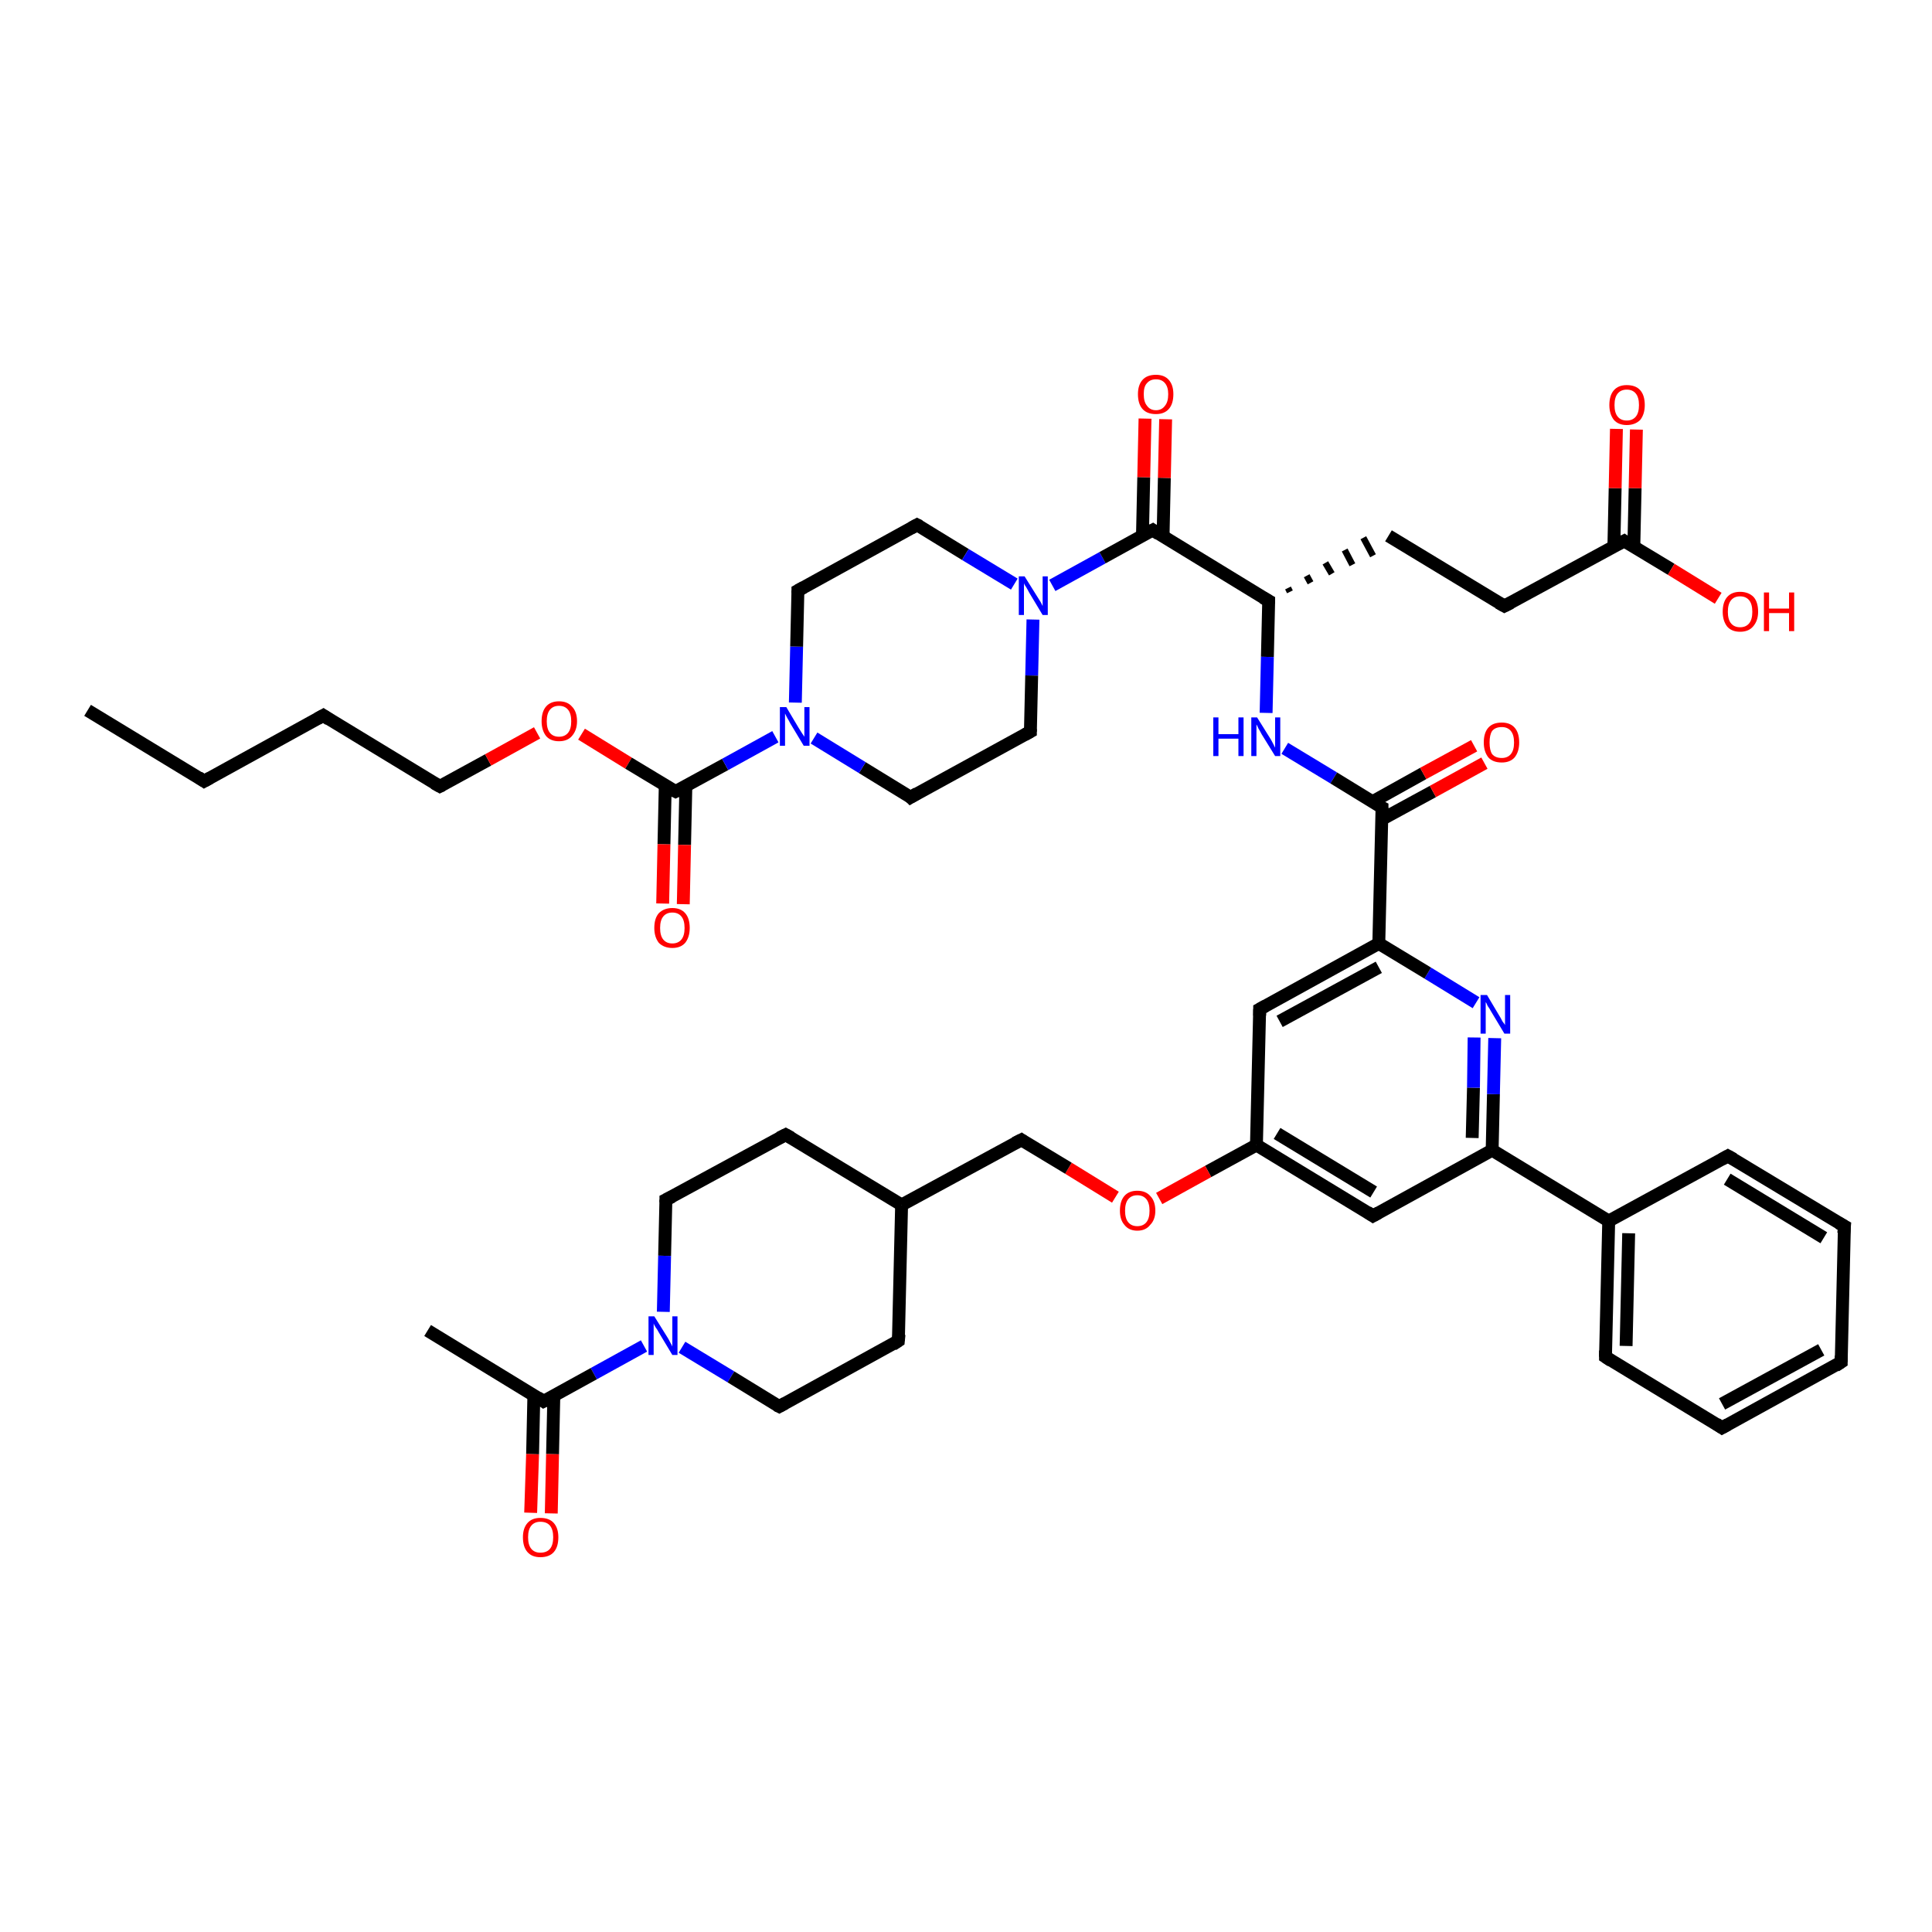 <?xml version='1.0' encoding='iso-8859-1'?>
<svg version='1.1' baseProfile='full'
              xmlns='http://www.w3.org/2000/svg'
                      xmlns:rdkit='http://www.rdkit.org/xml'
                      xmlns:xlink='http://www.w3.org/1999/xlink'
                  xml:space='preserve'
width='300px' height='300px' viewBox='0 0 300 300'>
<!-- END OF HEADER -->
<rect style='opacity:1.0;fill:#FFFFFF;stroke:none' width='300.0' height='300.0' x='0.0' y='0.0'> </rect>
<path class='bond-0 atom-0 atom-1' d='M 13.6,110.3 L 31.7,121.3' style='fill:none;fill-rule:evenodd;stroke:#000000;stroke-width:2.0px;stroke-linecap:butt;stroke-linejoin:miter;stroke-opacity:1' />
<path class='bond-1 atom-1 atom-2' d='M 31.7,121.3 L 50.2,111.1' style='fill:none;fill-rule:evenodd;stroke:#000000;stroke-width:2.0px;stroke-linecap:butt;stroke-linejoin:miter;stroke-opacity:1' />
<path class='bond-2 atom-2 atom-3' d='M 50.2,111.1 L 68.3,122.1' style='fill:none;fill-rule:evenodd;stroke:#000000;stroke-width:2.0px;stroke-linecap:butt;stroke-linejoin:miter;stroke-opacity:1' />
<path class='bond-3 atom-3 atom-4' d='M 68.3,122.1 L 75.8,118.0' style='fill:none;fill-rule:evenodd;stroke:#000000;stroke-width:2.0px;stroke-linecap:butt;stroke-linejoin:miter;stroke-opacity:1' />
<path class='bond-3 atom-3 atom-4' d='M 75.8,118.0 L 83.4,113.8' style='fill:none;fill-rule:evenodd;stroke:#FF0000;stroke-width:2.0px;stroke-linecap:butt;stroke-linejoin:miter;stroke-opacity:1' />
<path class='bond-4 atom-4 atom-5' d='M 90.3,114.0 L 97.6,118.5' style='fill:none;fill-rule:evenodd;stroke:#FF0000;stroke-width:2.0px;stroke-linecap:butt;stroke-linejoin:miter;stroke-opacity:1' />
<path class='bond-4 atom-4 atom-5' d='M 97.6,118.5 L 104.9,122.9' style='fill:none;fill-rule:evenodd;stroke:#000000;stroke-width:2.0px;stroke-linecap:butt;stroke-linejoin:miter;stroke-opacity:1' />
<path class='bond-5 atom-5 atom-6' d='M 103.3,122.0 L 103.1,131.1' style='fill:none;fill-rule:evenodd;stroke:#000000;stroke-width:2.0px;stroke-linecap:butt;stroke-linejoin:miter;stroke-opacity:1' />
<path class='bond-5 atom-5 atom-6' d='M 103.1,131.1 L 102.9,140.3' style='fill:none;fill-rule:evenodd;stroke:#FF0000;stroke-width:2.0px;stroke-linecap:butt;stroke-linejoin:miter;stroke-opacity:1' />
<path class='bond-5 atom-5 atom-6' d='M 106.5,122.1 L 106.3,131.2' style='fill:none;fill-rule:evenodd;stroke:#000000;stroke-width:2.0px;stroke-linecap:butt;stroke-linejoin:miter;stroke-opacity:1' />
<path class='bond-5 atom-5 atom-6' d='M 106.3,131.2 L 106.1,140.4' style='fill:none;fill-rule:evenodd;stroke:#FF0000;stroke-width:2.0px;stroke-linecap:butt;stroke-linejoin:miter;stroke-opacity:1' />
<path class='bond-6 atom-5 atom-7' d='M 104.9,122.9 L 112.6,118.7' style='fill:none;fill-rule:evenodd;stroke:#000000;stroke-width:2.0px;stroke-linecap:butt;stroke-linejoin:miter;stroke-opacity:1' />
<path class='bond-6 atom-5 atom-7' d='M 112.6,118.7 L 120.4,114.4' style='fill:none;fill-rule:evenodd;stroke:#0000FF;stroke-width:2.0px;stroke-linecap:butt;stroke-linejoin:miter;stroke-opacity:1' />
<path class='bond-7 atom-7 atom-8' d='M 123.5,109.1 L 123.7,100.4' style='fill:none;fill-rule:evenodd;stroke:#0000FF;stroke-width:2.0px;stroke-linecap:butt;stroke-linejoin:miter;stroke-opacity:1' />
<path class='bond-7 atom-7 atom-8' d='M 123.7,100.4 L 123.9,91.7' style='fill:none;fill-rule:evenodd;stroke:#000000;stroke-width:2.0px;stroke-linecap:butt;stroke-linejoin:miter;stroke-opacity:1' />
<path class='bond-8 atom-8 atom-9' d='M 123.9,91.7 L 142.4,81.5' style='fill:none;fill-rule:evenodd;stroke:#000000;stroke-width:2.0px;stroke-linecap:butt;stroke-linejoin:miter;stroke-opacity:1' />
<path class='bond-9 atom-9 atom-10' d='M 142.4,81.5 L 149.9,86.1' style='fill:none;fill-rule:evenodd;stroke:#000000;stroke-width:2.0px;stroke-linecap:butt;stroke-linejoin:miter;stroke-opacity:1' />
<path class='bond-9 atom-9 atom-10' d='M 149.9,86.1 L 157.5,90.7' style='fill:none;fill-rule:evenodd;stroke:#0000FF;stroke-width:2.0px;stroke-linecap:butt;stroke-linejoin:miter;stroke-opacity:1' />
<path class='bond-10 atom-10 atom-11' d='M 160.4,96.2 L 160.2,104.9' style='fill:none;fill-rule:evenodd;stroke:#0000FF;stroke-width:2.0px;stroke-linecap:butt;stroke-linejoin:miter;stroke-opacity:1' />
<path class='bond-10 atom-10 atom-11' d='M 160.2,104.9 L 160.0,113.6' style='fill:none;fill-rule:evenodd;stroke:#000000;stroke-width:2.0px;stroke-linecap:butt;stroke-linejoin:miter;stroke-opacity:1' />
<path class='bond-11 atom-11 atom-12' d='M 160.0,113.6 L 141.4,123.8' style='fill:none;fill-rule:evenodd;stroke:#000000;stroke-width:2.0px;stroke-linecap:butt;stroke-linejoin:miter;stroke-opacity:1' />
<path class='bond-12 atom-10 atom-13' d='M 163.4,90.9 L 171.2,86.6' style='fill:none;fill-rule:evenodd;stroke:#0000FF;stroke-width:2.0px;stroke-linecap:butt;stroke-linejoin:miter;stroke-opacity:1' />
<path class='bond-12 atom-10 atom-13' d='M 171.2,86.6 L 179.0,82.3' style='fill:none;fill-rule:evenodd;stroke:#000000;stroke-width:2.0px;stroke-linecap:butt;stroke-linejoin:miter;stroke-opacity:1' />
<path class='bond-13 atom-13 atom-14' d='M 180.6,83.3 L 180.8,74.2' style='fill:none;fill-rule:evenodd;stroke:#000000;stroke-width:2.0px;stroke-linecap:butt;stroke-linejoin:miter;stroke-opacity:1' />
<path class='bond-13 atom-13 atom-14' d='M 180.8,74.2 L 181.0,65.1' style='fill:none;fill-rule:evenodd;stroke:#FF0000;stroke-width:2.0px;stroke-linecap:butt;stroke-linejoin:miter;stroke-opacity:1' />
<path class='bond-13 atom-13 atom-14' d='M 177.4,83.2 L 177.6,74.1' style='fill:none;fill-rule:evenodd;stroke:#000000;stroke-width:2.0px;stroke-linecap:butt;stroke-linejoin:miter;stroke-opacity:1' />
<path class='bond-13 atom-13 atom-14' d='M 177.6,74.1 L 177.8,65.0' style='fill:none;fill-rule:evenodd;stroke:#FF0000;stroke-width:2.0px;stroke-linecap:butt;stroke-linejoin:miter;stroke-opacity:1' />
<path class='bond-14 atom-13 atom-15' d='M 179.0,82.3 L 197.0,93.3' style='fill:none;fill-rule:evenodd;stroke:#000000;stroke-width:2.0px;stroke-linecap:butt;stroke-linejoin:miter;stroke-opacity:1' />
<path class='bond-15 atom-15 atom-16' d='M 200.3,91.9 L 200.0,91.3' style='fill:none;fill-rule:evenodd;stroke:#000000;stroke-width:1.0px;stroke-linecap:butt;stroke-linejoin:miter;stroke-opacity:1' />
<path class='bond-15 atom-15 atom-16' d='M 203.5,90.5 L 202.9,89.4' style='fill:none;fill-rule:evenodd;stroke:#000000;stroke-width:1.0px;stroke-linecap:butt;stroke-linejoin:miter;stroke-opacity:1' />
<path class='bond-15 atom-15 atom-16' d='M 206.8,89.1 L 205.8,87.4' style='fill:none;fill-rule:evenodd;stroke:#000000;stroke-width:1.0px;stroke-linecap:butt;stroke-linejoin:miter;stroke-opacity:1' />
<path class='bond-15 atom-15 atom-16' d='M 210.0,87.7 L 208.8,85.4' style='fill:none;fill-rule:evenodd;stroke:#000000;stroke-width:1.0px;stroke-linecap:butt;stroke-linejoin:miter;stroke-opacity:1' />
<path class='bond-15 atom-15 atom-16' d='M 213.2,86.3 L 211.7,83.5' style='fill:none;fill-rule:evenodd;stroke:#000000;stroke-width:1.0px;stroke-linecap:butt;stroke-linejoin:miter;stroke-opacity:1' />
<path class='bond-16 atom-16 atom-17' d='M 215.6,83.2 L 233.6,94.1' style='fill:none;fill-rule:evenodd;stroke:#000000;stroke-width:2.0px;stroke-linecap:butt;stroke-linejoin:miter;stroke-opacity:1' />
<path class='bond-17 atom-17 atom-18' d='M 233.6,94.1 L 252.2,84.0' style='fill:none;fill-rule:evenodd;stroke:#000000;stroke-width:2.0px;stroke-linecap:butt;stroke-linejoin:miter;stroke-opacity:1' />
<path class='bond-18 atom-18 atom-19' d='M 252.2,84.0 L 259.5,88.4' style='fill:none;fill-rule:evenodd;stroke:#000000;stroke-width:2.0px;stroke-linecap:butt;stroke-linejoin:miter;stroke-opacity:1' />
<path class='bond-18 atom-18 atom-19' d='M 259.5,88.4 L 266.8,92.9' style='fill:none;fill-rule:evenodd;stroke:#FF0000;stroke-width:2.0px;stroke-linecap:butt;stroke-linejoin:miter;stroke-opacity:1' />
<path class='bond-19 atom-18 atom-20' d='M 253.7,84.9 L 253.9,75.8' style='fill:none;fill-rule:evenodd;stroke:#000000;stroke-width:2.0px;stroke-linecap:butt;stroke-linejoin:miter;stroke-opacity:1' />
<path class='bond-19 atom-18 atom-20' d='M 253.9,75.8 L 254.1,66.7' style='fill:none;fill-rule:evenodd;stroke:#FF0000;stroke-width:2.0px;stroke-linecap:butt;stroke-linejoin:miter;stroke-opacity:1' />
<path class='bond-19 atom-18 atom-20' d='M 250.6,84.9 L 250.8,75.8' style='fill:none;fill-rule:evenodd;stroke:#000000;stroke-width:2.0px;stroke-linecap:butt;stroke-linejoin:miter;stroke-opacity:1' />
<path class='bond-19 atom-18 atom-20' d='M 250.8,75.8 L 251.0,66.6' style='fill:none;fill-rule:evenodd;stroke:#FF0000;stroke-width:2.0px;stroke-linecap:butt;stroke-linejoin:miter;stroke-opacity:1' />
<path class='bond-20 atom-15 atom-21' d='M 197.0,93.3 L 196.8,102.0' style='fill:none;fill-rule:evenodd;stroke:#000000;stroke-width:2.0px;stroke-linecap:butt;stroke-linejoin:miter;stroke-opacity:1' />
<path class='bond-20 atom-15 atom-21' d='M 196.8,102.0 L 196.6,110.7' style='fill:none;fill-rule:evenodd;stroke:#0000FF;stroke-width:2.0px;stroke-linecap:butt;stroke-linejoin:miter;stroke-opacity:1' />
<path class='bond-21 atom-21 atom-22' d='M 199.5,116.2 L 207.1,120.8' style='fill:none;fill-rule:evenodd;stroke:#0000FF;stroke-width:2.0px;stroke-linecap:butt;stroke-linejoin:miter;stroke-opacity:1' />
<path class='bond-21 atom-21 atom-22' d='M 207.1,120.8 L 214.6,125.4' style='fill:none;fill-rule:evenodd;stroke:#000000;stroke-width:2.0px;stroke-linecap:butt;stroke-linejoin:miter;stroke-opacity:1' />
<path class='bond-22 atom-22 atom-23' d='M 214.6,127.2 L 222.5,122.9' style='fill:none;fill-rule:evenodd;stroke:#000000;stroke-width:2.0px;stroke-linecap:butt;stroke-linejoin:miter;stroke-opacity:1' />
<path class='bond-22 atom-22 atom-23' d='M 222.5,122.9 L 230.5,118.5' style='fill:none;fill-rule:evenodd;stroke:#FF0000;stroke-width:2.0px;stroke-linecap:butt;stroke-linejoin:miter;stroke-opacity:1' />
<path class='bond-22 atom-22 atom-23' d='M 213.1,124.5 L 221.0,120.1' style='fill:none;fill-rule:evenodd;stroke:#000000;stroke-width:2.0px;stroke-linecap:butt;stroke-linejoin:miter;stroke-opacity:1' />
<path class='bond-22 atom-22 atom-23' d='M 221.0,120.1 L 228.9,115.8' style='fill:none;fill-rule:evenodd;stroke:#FF0000;stroke-width:2.0px;stroke-linecap:butt;stroke-linejoin:miter;stroke-opacity:1' />
<path class='bond-23 atom-22 atom-24' d='M 214.6,125.4 L 214.1,146.5' style='fill:none;fill-rule:evenodd;stroke:#000000;stroke-width:2.0px;stroke-linecap:butt;stroke-linejoin:miter;stroke-opacity:1' />
<path class='bond-24 atom-24 atom-25' d='M 214.1,146.5 L 195.6,156.7' style='fill:none;fill-rule:evenodd;stroke:#000000;stroke-width:2.0px;stroke-linecap:butt;stroke-linejoin:miter;stroke-opacity:1' />
<path class='bond-24 atom-24 atom-25' d='M 214.1,150.2 L 198.7,158.6' style='fill:none;fill-rule:evenodd;stroke:#000000;stroke-width:2.0px;stroke-linecap:butt;stroke-linejoin:miter;stroke-opacity:1' />
<path class='bond-25 atom-25 atom-26' d='M 195.6,156.7 L 195.1,177.8' style='fill:none;fill-rule:evenodd;stroke:#000000;stroke-width:2.0px;stroke-linecap:butt;stroke-linejoin:miter;stroke-opacity:1' />
<path class='bond-26 atom-26 atom-27' d='M 195.1,177.8 L 187.6,181.9' style='fill:none;fill-rule:evenodd;stroke:#000000;stroke-width:2.0px;stroke-linecap:butt;stroke-linejoin:miter;stroke-opacity:1' />
<path class='bond-26 atom-26 atom-27' d='M 187.6,181.9 L 180.0,186.1' style='fill:none;fill-rule:evenodd;stroke:#FF0000;stroke-width:2.0px;stroke-linecap:butt;stroke-linejoin:miter;stroke-opacity:1' />
<path class='bond-27 atom-27 atom-28' d='M 173.2,185.9 L 165.9,181.4' style='fill:none;fill-rule:evenodd;stroke:#FF0000;stroke-width:2.0px;stroke-linecap:butt;stroke-linejoin:miter;stroke-opacity:1' />
<path class='bond-27 atom-27 atom-28' d='M 165.9,181.4 L 158.6,177.0' style='fill:none;fill-rule:evenodd;stroke:#000000;stroke-width:2.0px;stroke-linecap:butt;stroke-linejoin:miter;stroke-opacity:1' />
<path class='bond-28 atom-28 atom-29' d='M 158.6,177.0 L 140.0,187.1' style='fill:none;fill-rule:evenodd;stroke:#000000;stroke-width:2.0px;stroke-linecap:butt;stroke-linejoin:miter;stroke-opacity:1' />
<path class='bond-29 atom-29 atom-30' d='M 140.0,187.1 L 122.0,176.2' style='fill:none;fill-rule:evenodd;stroke:#000000;stroke-width:2.0px;stroke-linecap:butt;stroke-linejoin:miter;stroke-opacity:1' />
<path class='bond-30 atom-30 atom-31' d='M 122.0,176.2 L 103.4,186.3' style='fill:none;fill-rule:evenodd;stroke:#000000;stroke-width:2.0px;stroke-linecap:butt;stroke-linejoin:miter;stroke-opacity:1' />
<path class='bond-31 atom-31 atom-32' d='M 103.4,186.3 L 103.2,195.0' style='fill:none;fill-rule:evenodd;stroke:#000000;stroke-width:2.0px;stroke-linecap:butt;stroke-linejoin:miter;stroke-opacity:1' />
<path class='bond-31 atom-31 atom-32' d='M 103.2,195.0 L 103.0,203.7' style='fill:none;fill-rule:evenodd;stroke:#0000FF;stroke-width:2.0px;stroke-linecap:butt;stroke-linejoin:miter;stroke-opacity:1' />
<path class='bond-32 atom-32 atom-33' d='M 105.9,209.2 L 113.5,213.8' style='fill:none;fill-rule:evenodd;stroke:#0000FF;stroke-width:2.0px;stroke-linecap:butt;stroke-linejoin:miter;stroke-opacity:1' />
<path class='bond-32 atom-32 atom-33' d='M 113.5,213.8 L 121.0,218.4' style='fill:none;fill-rule:evenodd;stroke:#000000;stroke-width:2.0px;stroke-linecap:butt;stroke-linejoin:miter;stroke-opacity:1' />
<path class='bond-33 atom-33 atom-34' d='M 121.0,218.4 L 139.5,208.2' style='fill:none;fill-rule:evenodd;stroke:#000000;stroke-width:2.0px;stroke-linecap:butt;stroke-linejoin:miter;stroke-opacity:1' />
<path class='bond-34 atom-32 atom-35' d='M 100.0,209.0 L 92.2,213.3' style='fill:none;fill-rule:evenodd;stroke:#0000FF;stroke-width:2.0px;stroke-linecap:butt;stroke-linejoin:miter;stroke-opacity:1' />
<path class='bond-34 atom-32 atom-35' d='M 92.2,213.3 L 84.4,217.6' style='fill:none;fill-rule:evenodd;stroke:#000000;stroke-width:2.0px;stroke-linecap:butt;stroke-linejoin:miter;stroke-opacity:1' />
<path class='bond-35 atom-35 atom-36' d='M 84.4,217.6 L 66.4,206.6' style='fill:none;fill-rule:evenodd;stroke:#000000;stroke-width:2.0px;stroke-linecap:butt;stroke-linejoin:miter;stroke-opacity:1' />
<path class='bond-36 atom-35 atom-37' d='M 82.9,216.6 L 82.7,225.8' style='fill:none;fill-rule:evenodd;stroke:#000000;stroke-width:2.0px;stroke-linecap:butt;stroke-linejoin:miter;stroke-opacity:1' />
<path class='bond-36 atom-35 atom-37' d='M 82.7,225.8 L 82.4,234.9' style='fill:none;fill-rule:evenodd;stroke:#FF0000;stroke-width:2.0px;stroke-linecap:butt;stroke-linejoin:miter;stroke-opacity:1' />
<path class='bond-36 atom-35 atom-37' d='M 86.0,216.7 L 85.8,225.8' style='fill:none;fill-rule:evenodd;stroke:#000000;stroke-width:2.0px;stroke-linecap:butt;stroke-linejoin:miter;stroke-opacity:1' />
<path class='bond-36 atom-35 atom-37' d='M 85.8,225.8 L 85.6,235.0' style='fill:none;fill-rule:evenodd;stroke:#FF0000;stroke-width:2.0px;stroke-linecap:butt;stroke-linejoin:miter;stroke-opacity:1' />
<path class='bond-37 atom-26 atom-38' d='M 195.1,177.8 L 213.2,188.8' style='fill:none;fill-rule:evenodd;stroke:#000000;stroke-width:2.0px;stroke-linecap:butt;stroke-linejoin:miter;stroke-opacity:1' />
<path class='bond-37 atom-26 atom-38' d='M 198.3,176.0 L 213.3,185.1' style='fill:none;fill-rule:evenodd;stroke:#000000;stroke-width:2.0px;stroke-linecap:butt;stroke-linejoin:miter;stroke-opacity:1' />
<path class='bond-38 atom-38 atom-39' d='M 213.2,188.8 L 231.7,178.6' style='fill:none;fill-rule:evenodd;stroke:#000000;stroke-width:2.0px;stroke-linecap:butt;stroke-linejoin:miter;stroke-opacity:1' />
<path class='bond-39 atom-39 atom-40' d='M 231.7,178.6 L 231.9,169.9' style='fill:none;fill-rule:evenodd;stroke:#000000;stroke-width:2.0px;stroke-linecap:butt;stroke-linejoin:miter;stroke-opacity:1' />
<path class='bond-39 atom-39 atom-40' d='M 231.9,169.9 L 232.1,161.2' style='fill:none;fill-rule:evenodd;stroke:#0000FF;stroke-width:2.0px;stroke-linecap:butt;stroke-linejoin:miter;stroke-opacity:1' />
<path class='bond-39 atom-39 atom-40' d='M 228.6,176.7 L 228.8,168.9' style='fill:none;fill-rule:evenodd;stroke:#000000;stroke-width:2.0px;stroke-linecap:butt;stroke-linejoin:miter;stroke-opacity:1' />
<path class='bond-39 atom-39 atom-40' d='M 228.8,168.9 L 228.9,161.1' style='fill:none;fill-rule:evenodd;stroke:#0000FF;stroke-width:2.0px;stroke-linecap:butt;stroke-linejoin:miter;stroke-opacity:1' />
<path class='bond-40 atom-39 atom-41' d='M 231.7,178.6 L 249.8,189.6' style='fill:none;fill-rule:evenodd;stroke:#000000;stroke-width:2.0px;stroke-linecap:butt;stroke-linejoin:miter;stroke-opacity:1' />
<path class='bond-41 atom-41 atom-42' d='M 249.8,189.6 L 249.3,210.7' style='fill:none;fill-rule:evenodd;stroke:#000000;stroke-width:2.0px;stroke-linecap:butt;stroke-linejoin:miter;stroke-opacity:1' />
<path class='bond-41 atom-41 atom-42' d='M 252.9,191.5 L 252.5,209.0' style='fill:none;fill-rule:evenodd;stroke:#000000;stroke-width:2.0px;stroke-linecap:butt;stroke-linejoin:miter;stroke-opacity:1' />
<path class='bond-42 atom-42 atom-43' d='M 249.3,210.7 L 267.4,221.7' style='fill:none;fill-rule:evenodd;stroke:#000000;stroke-width:2.0px;stroke-linecap:butt;stroke-linejoin:miter;stroke-opacity:1' />
<path class='bond-43 atom-43 atom-44' d='M 267.4,221.7 L 285.9,211.5' style='fill:none;fill-rule:evenodd;stroke:#000000;stroke-width:2.0px;stroke-linecap:butt;stroke-linejoin:miter;stroke-opacity:1' />
<path class='bond-43 atom-43 atom-44' d='M 267.4,218.0 L 282.8,209.6' style='fill:none;fill-rule:evenodd;stroke:#000000;stroke-width:2.0px;stroke-linecap:butt;stroke-linejoin:miter;stroke-opacity:1' />
<path class='bond-44 atom-44 atom-45' d='M 285.9,211.5 L 286.4,190.4' style='fill:none;fill-rule:evenodd;stroke:#000000;stroke-width:2.0px;stroke-linecap:butt;stroke-linejoin:miter;stroke-opacity:1' />
<path class='bond-45 atom-45 atom-46' d='M 286.4,190.4 L 268.3,179.5' style='fill:none;fill-rule:evenodd;stroke:#000000;stroke-width:2.0px;stroke-linecap:butt;stroke-linejoin:miter;stroke-opacity:1' />
<path class='bond-45 atom-45 atom-46' d='M 283.2,192.2 L 268.2,183.1' style='fill:none;fill-rule:evenodd;stroke:#000000;stroke-width:2.0px;stroke-linecap:butt;stroke-linejoin:miter;stroke-opacity:1' />
<path class='bond-46 atom-12 atom-7' d='M 141.4,123.8 L 133.9,119.2' style='fill:none;fill-rule:evenodd;stroke:#000000;stroke-width:2.0px;stroke-linecap:butt;stroke-linejoin:miter;stroke-opacity:1' />
<path class='bond-46 atom-12 atom-7' d='M 133.9,119.2 L 126.4,114.6' style='fill:none;fill-rule:evenodd;stroke:#0000FF;stroke-width:2.0px;stroke-linecap:butt;stroke-linejoin:miter;stroke-opacity:1' />
<path class='bond-47 atom-40 atom-24' d='M 229.2,155.7 L 221.7,151.1' style='fill:none;fill-rule:evenodd;stroke:#0000FF;stroke-width:2.0px;stroke-linecap:butt;stroke-linejoin:miter;stroke-opacity:1' />
<path class='bond-47 atom-40 atom-24' d='M 221.7,151.1 L 214.1,146.5' style='fill:none;fill-rule:evenodd;stroke:#000000;stroke-width:2.0px;stroke-linecap:butt;stroke-linejoin:miter;stroke-opacity:1' />
<path class='bond-48 atom-46 atom-41' d='M 268.3,179.5 L 249.8,189.6' style='fill:none;fill-rule:evenodd;stroke:#000000;stroke-width:2.0px;stroke-linecap:butt;stroke-linejoin:miter;stroke-opacity:1' />
<path class='bond-49 atom-34 atom-29' d='M 139.5,208.2 L 140.0,187.1' style='fill:none;fill-rule:evenodd;stroke:#000000;stroke-width:2.0px;stroke-linecap:butt;stroke-linejoin:miter;stroke-opacity:1' />
<path d='M 30.8,120.7 L 31.7,121.3 L 32.6,120.8' style='fill:none;stroke:#000000;stroke-width:2.0px;stroke-linecap:butt;stroke-linejoin:miter;stroke-opacity:1;' />
<path d='M 49.3,111.6 L 50.2,111.1 L 51.1,111.7' style='fill:none;stroke:#000000;stroke-width:2.0px;stroke-linecap:butt;stroke-linejoin:miter;stroke-opacity:1;' />
<path d='M 67.4,121.6 L 68.3,122.1 L 68.7,121.9' style='fill:none;stroke:#000000;stroke-width:2.0px;stroke-linecap:butt;stroke-linejoin:miter;stroke-opacity:1;' />
<path d='M 104.5,122.7 L 104.9,122.9 L 105.3,122.7' style='fill:none;stroke:#000000;stroke-width:2.0px;stroke-linecap:butt;stroke-linejoin:miter;stroke-opacity:1;' />
<path d='M 123.9,92.1 L 123.9,91.7 L 124.8,91.2' style='fill:none;stroke:#000000;stroke-width:2.0px;stroke-linecap:butt;stroke-linejoin:miter;stroke-opacity:1;' />
<path d='M 141.5,82.0 L 142.4,81.5 L 142.8,81.7' style='fill:none;stroke:#000000;stroke-width:2.0px;stroke-linecap:butt;stroke-linejoin:miter;stroke-opacity:1;' />
<path d='M 160.0,113.2 L 160.0,113.6 L 159.1,114.1' style='fill:none;stroke:#000000;stroke-width:2.0px;stroke-linecap:butt;stroke-linejoin:miter;stroke-opacity:1;' />
<path d='M 142.4,123.2 L 141.4,123.8 L 141.1,123.5' style='fill:none;stroke:#000000;stroke-width:2.0px;stroke-linecap:butt;stroke-linejoin:miter;stroke-opacity:1;' />
<path d='M 178.6,82.5 L 179.0,82.3 L 179.9,82.9' style='fill:none;stroke:#000000;stroke-width:2.0px;stroke-linecap:butt;stroke-linejoin:miter;stroke-opacity:1;' />
<path d='M 196.1,92.8 L 197.0,93.3 L 197.0,93.7' style='fill:none;stroke:#000000;stroke-width:2.0px;stroke-linecap:butt;stroke-linejoin:miter;stroke-opacity:1;' />
<path d='M 232.7,93.6 L 233.6,94.1 L 234.6,93.6' style='fill:none;stroke:#000000;stroke-width:2.0px;stroke-linecap:butt;stroke-linejoin:miter;stroke-opacity:1;' />
<path d='M 251.2,84.5 L 252.2,84.0 L 252.5,84.2' style='fill:none;stroke:#000000;stroke-width:2.0px;stroke-linecap:butt;stroke-linejoin:miter;stroke-opacity:1;' />
<path d='M 214.2,125.2 L 214.6,125.4 L 214.6,126.5' style='fill:none;stroke:#000000;stroke-width:2.0px;stroke-linecap:butt;stroke-linejoin:miter;stroke-opacity:1;' />
<path d='M 196.5,156.2 L 195.6,156.7 L 195.6,157.7' style='fill:none;stroke:#000000;stroke-width:2.0px;stroke-linecap:butt;stroke-linejoin:miter;stroke-opacity:1;' />
<path d='M 158.9,177.2 L 158.6,177.0 L 157.6,177.5' style='fill:none;stroke:#000000;stroke-width:2.0px;stroke-linecap:butt;stroke-linejoin:miter;stroke-opacity:1;' />
<path d='M 122.9,176.7 L 122.0,176.2 L 121.0,176.7' style='fill:none;stroke:#000000;stroke-width:2.0px;stroke-linecap:butt;stroke-linejoin:miter;stroke-opacity:1;' />
<path d='M 104.4,185.8 L 103.4,186.3 L 103.4,186.7' style='fill:none;stroke:#000000;stroke-width:2.0px;stroke-linecap:butt;stroke-linejoin:miter;stroke-opacity:1;' />
<path d='M 120.6,218.2 L 121.0,218.4 L 121.9,217.9' style='fill:none;stroke:#000000;stroke-width:2.0px;stroke-linecap:butt;stroke-linejoin:miter;stroke-opacity:1;' />
<path d='M 138.6,208.8 L 139.5,208.2 L 139.6,207.2' style='fill:none;stroke:#000000;stroke-width:2.0px;stroke-linecap:butt;stroke-linejoin:miter;stroke-opacity:1;' />
<path d='M 84.8,217.4 L 84.4,217.6 L 83.5,217.0' style='fill:none;stroke:#000000;stroke-width:2.0px;stroke-linecap:butt;stroke-linejoin:miter;stroke-opacity:1;' />
<path d='M 212.3,188.2 L 213.2,188.8 L 214.1,188.3' style='fill:none;stroke:#000000;stroke-width:2.0px;stroke-linecap:butt;stroke-linejoin:miter;stroke-opacity:1;' />
<path d='M 249.3,209.7 L 249.3,210.7 L 250.2,211.3' style='fill:none;stroke:#000000;stroke-width:2.0px;stroke-linecap:butt;stroke-linejoin:miter;stroke-opacity:1;' />
<path d='M 266.5,221.1 L 267.4,221.7 L 268.3,221.2' style='fill:none;stroke:#000000;stroke-width:2.0px;stroke-linecap:butt;stroke-linejoin:miter;stroke-opacity:1;' />
<path d='M 285.0,212.1 L 285.9,211.5 L 285.9,210.5' style='fill:none;stroke:#000000;stroke-width:2.0px;stroke-linecap:butt;stroke-linejoin:miter;stroke-opacity:1;' />
<path d='M 286.3,191.5 L 286.4,190.4 L 285.5,189.9' style='fill:none;stroke:#000000;stroke-width:2.0px;stroke-linecap:butt;stroke-linejoin:miter;stroke-opacity:1;' />
<path d='M 269.2,180.0 L 268.3,179.5 L 267.4,180.0' style='fill:none;stroke:#000000;stroke-width:2.0px;stroke-linecap:butt;stroke-linejoin:miter;stroke-opacity:1;' />
<path class='atom-4' d='M 84.1 112.0
Q 84.1 110.5, 84.8 109.7
Q 85.5 108.9, 86.8 108.9
Q 88.1 108.9, 88.8 109.7
Q 89.6 110.5, 89.6 112.0
Q 89.6 113.4, 88.8 114.3
Q 88.1 115.1, 86.8 115.1
Q 85.5 115.1, 84.8 114.3
Q 84.1 113.4, 84.1 112.0
M 86.8 114.4
Q 87.7 114.4, 88.2 113.8
Q 88.7 113.2, 88.7 112.0
Q 88.7 110.8, 88.2 110.2
Q 87.7 109.6, 86.8 109.6
Q 85.9 109.6, 85.4 110.2
Q 84.9 110.8, 84.9 112.0
Q 84.9 113.2, 85.4 113.8
Q 85.9 114.4, 86.8 114.4
' fill='#FF0000'/>
<path class='atom-6' d='M 101.6 144.1
Q 101.6 142.6, 102.3 141.8
Q 103.1 141.0, 104.4 141.0
Q 105.7 141.0, 106.4 141.8
Q 107.1 142.6, 107.1 144.1
Q 107.1 145.5, 106.4 146.4
Q 105.7 147.2, 104.4 147.2
Q 103.1 147.2, 102.3 146.4
Q 101.6 145.5, 101.6 144.1
M 104.4 146.5
Q 105.3 146.5, 105.8 145.9
Q 106.3 145.3, 106.3 144.1
Q 106.3 142.9, 105.8 142.3
Q 105.3 141.7, 104.4 141.7
Q 103.5 141.7, 103.0 142.3
Q 102.5 142.9, 102.5 144.1
Q 102.5 145.3, 103.0 145.9
Q 103.5 146.5, 104.4 146.5
' fill='#FF0000'/>
<path class='atom-7' d='M 122.1 109.8
L 124.0 113.0
Q 124.2 113.3, 124.5 113.8
Q 124.9 114.4, 124.9 114.4
L 124.9 109.8
L 125.7 109.8
L 125.7 115.8
L 124.8 115.8
L 122.7 112.3
Q 122.5 111.9, 122.2 111.4
Q 122.0 111.0, 121.9 110.8
L 121.9 115.8
L 121.1 115.8
L 121.1 109.8
L 122.1 109.8
' fill='#0000FF'/>
<path class='atom-10' d='M 159.1 89.5
L 161.1 92.7
Q 161.3 93.0, 161.6 93.5
Q 161.9 94.1, 161.9 94.1
L 161.9 89.5
L 162.7 89.5
L 162.7 95.5
L 161.9 95.5
L 159.8 92.0
Q 159.6 91.6, 159.3 91.1
Q 159.0 90.7, 159.0 90.5
L 159.0 95.5
L 158.2 95.5
L 158.2 89.5
L 159.1 89.5
' fill='#0000FF'/>
<path class='atom-14' d='M 176.7 61.2
Q 176.7 59.8, 177.4 59.0
Q 178.1 58.2, 179.5 58.2
Q 180.8 58.2, 181.5 59.0
Q 182.2 59.8, 182.2 61.2
Q 182.2 62.7, 181.5 63.5
Q 180.8 64.3, 179.5 64.3
Q 178.1 64.3, 177.4 63.5
Q 176.7 62.7, 176.7 61.2
M 179.5 63.7
Q 180.4 63.7, 180.9 63.0
Q 181.4 62.4, 181.4 61.2
Q 181.4 60.1, 180.9 59.5
Q 180.4 58.9, 179.5 58.9
Q 178.6 58.9, 178.1 59.5
Q 177.6 60.0, 177.6 61.2
Q 177.6 62.4, 178.1 63.0
Q 178.6 63.7, 179.5 63.7
' fill='#FF0000'/>
<path class='atom-19' d='M 267.5 95.0
Q 267.5 93.5, 268.2 92.7
Q 268.9 91.9, 270.2 91.9
Q 271.5 91.9, 272.3 92.7
Q 273.0 93.5, 273.0 95.0
Q 273.0 96.4, 272.2 97.3
Q 271.5 98.1, 270.2 98.1
Q 268.9 98.1, 268.2 97.3
Q 267.5 96.4, 267.5 95.0
M 270.2 97.4
Q 271.1 97.4, 271.6 96.8
Q 272.1 96.2, 272.1 95.0
Q 272.1 93.8, 271.6 93.2
Q 271.1 92.6, 270.2 92.6
Q 269.3 92.6, 268.8 93.2
Q 268.3 93.8, 268.3 95.0
Q 268.3 96.2, 268.8 96.8
Q 269.3 97.4, 270.2 97.4
' fill='#FF0000'/>
<path class='atom-19' d='M 273.9 92.0
L 274.7 92.0
L 274.7 94.5
L 277.8 94.5
L 277.8 92.0
L 278.6 92.0
L 278.6 98.0
L 277.8 98.0
L 277.8 95.2
L 274.7 95.2
L 274.7 98.0
L 273.9 98.0
L 273.9 92.0
' fill='#FF0000'/>
<path class='atom-20' d='M 249.9 62.9
Q 249.9 61.4, 250.6 60.6
Q 251.3 59.8, 252.6 59.8
Q 254.0 59.8, 254.7 60.6
Q 255.4 61.4, 255.4 62.9
Q 255.4 64.3, 254.7 65.2
Q 253.9 66.0, 252.6 66.0
Q 251.3 66.0, 250.6 65.2
Q 249.9 64.3, 249.9 62.9
M 252.6 65.3
Q 253.5 65.3, 254.0 64.7
Q 254.5 64.1, 254.5 62.9
Q 254.5 61.7, 254.0 61.1
Q 253.5 60.5, 252.6 60.5
Q 251.7 60.5, 251.2 61.1
Q 250.7 61.7, 250.7 62.9
Q 250.7 64.1, 251.2 64.7
Q 251.7 65.3, 252.6 65.3
' fill='#FF0000'/>
<path class='atom-21' d='M 188.4 111.4
L 189.2 111.4
L 189.2 114.0
L 192.3 114.0
L 192.3 111.4
L 193.1 111.4
L 193.1 117.4
L 192.3 117.4
L 192.3 114.7
L 189.2 114.7
L 189.2 117.4
L 188.4 117.4
L 188.4 111.4
' fill='#0000FF'/>
<path class='atom-21' d='M 195.2 111.4
L 197.2 114.6
Q 197.4 114.9, 197.7 115.5
Q 198.0 116.1, 198.0 116.1
L 198.0 111.4
L 198.8 111.4
L 198.8 117.4
L 198.0 117.4
L 195.9 114.0
Q 195.7 113.6, 195.4 113.1
Q 195.2 112.6, 195.1 112.5
L 195.1 117.4
L 194.3 117.4
L 194.3 111.4
L 195.2 111.4
' fill='#0000FF'/>
<path class='atom-23' d='M 230.4 115.3
Q 230.4 113.8, 231.1 113.0
Q 231.8 112.2, 233.2 112.2
Q 234.5 112.2, 235.2 113.0
Q 235.9 113.8, 235.9 115.3
Q 235.9 116.7, 235.2 117.6
Q 234.5 118.4, 233.2 118.4
Q 231.8 118.4, 231.1 117.6
Q 230.4 116.7, 230.4 115.3
M 233.2 117.7
Q 234.1 117.7, 234.6 117.1
Q 235.1 116.5, 235.1 115.3
Q 235.1 114.1, 234.6 113.5
Q 234.1 112.9, 233.2 112.9
Q 232.2 112.9, 231.7 113.5
Q 231.3 114.1, 231.3 115.3
Q 231.3 116.5, 231.7 117.1
Q 232.2 117.7, 233.2 117.7
' fill='#FF0000'/>
<path class='atom-27' d='M 173.9 188.0
Q 173.9 186.5, 174.6 185.7
Q 175.3 184.9, 176.6 184.9
Q 177.9 184.9, 178.6 185.7
Q 179.4 186.5, 179.4 188.0
Q 179.4 189.4, 178.6 190.2
Q 177.9 191.1, 176.6 191.1
Q 175.3 191.1, 174.6 190.2
Q 173.9 189.4, 173.9 188.0
M 176.6 190.4
Q 177.5 190.4, 178.0 189.8
Q 178.5 189.2, 178.5 188.0
Q 178.5 186.8, 178.0 186.2
Q 177.5 185.6, 176.6 185.6
Q 175.7 185.6, 175.2 186.2
Q 174.7 186.8, 174.7 188.0
Q 174.7 189.2, 175.2 189.8
Q 175.7 190.4, 176.6 190.4
' fill='#FF0000'/>
<path class='atom-32' d='M 101.6 204.4
L 103.6 207.6
Q 103.8 207.9, 104.1 208.5
Q 104.4 209.0, 104.4 209.1
L 104.4 204.4
L 105.2 204.4
L 105.2 210.4
L 104.4 210.4
L 102.3 206.9
Q 102.1 206.5, 101.8 206.1
Q 101.5 205.6, 101.5 205.5
L 101.5 210.4
L 100.7 210.4
L 100.7 204.4
L 101.6 204.4
' fill='#0000FF'/>
<path class='atom-37' d='M 81.2 238.7
Q 81.2 237.3, 81.9 236.5
Q 82.6 235.7, 83.9 235.7
Q 85.3 235.7, 86.0 236.5
Q 86.7 237.3, 86.7 238.7
Q 86.7 240.2, 86.0 241.0
Q 85.3 241.8, 83.9 241.8
Q 82.6 241.8, 81.9 241.0
Q 81.2 240.2, 81.2 238.7
M 83.9 241.1
Q 84.9 241.1, 85.4 240.5
Q 85.9 239.9, 85.9 238.7
Q 85.9 237.5, 85.4 236.9
Q 84.9 236.3, 83.9 236.3
Q 83.0 236.3, 82.5 236.9
Q 82.0 237.5, 82.0 238.7
Q 82.0 239.9, 82.5 240.5
Q 83.0 241.1, 83.9 241.1
' fill='#FF0000'/>
<path class='atom-40' d='M 230.9 154.5
L 232.8 157.7
Q 233.0 158.0, 233.3 158.6
Q 233.7 159.1, 233.7 159.2
L 233.7 154.5
L 234.5 154.5
L 234.5 160.5
L 233.6 160.5
L 231.5 157.0
Q 231.3 156.6, 231.0 156.2
Q 230.8 155.7, 230.7 155.6
L 230.7 160.5
L 229.9 160.5
L 229.9 154.5
L 230.9 154.5
' fill='#0000FF'/>
</svg>
